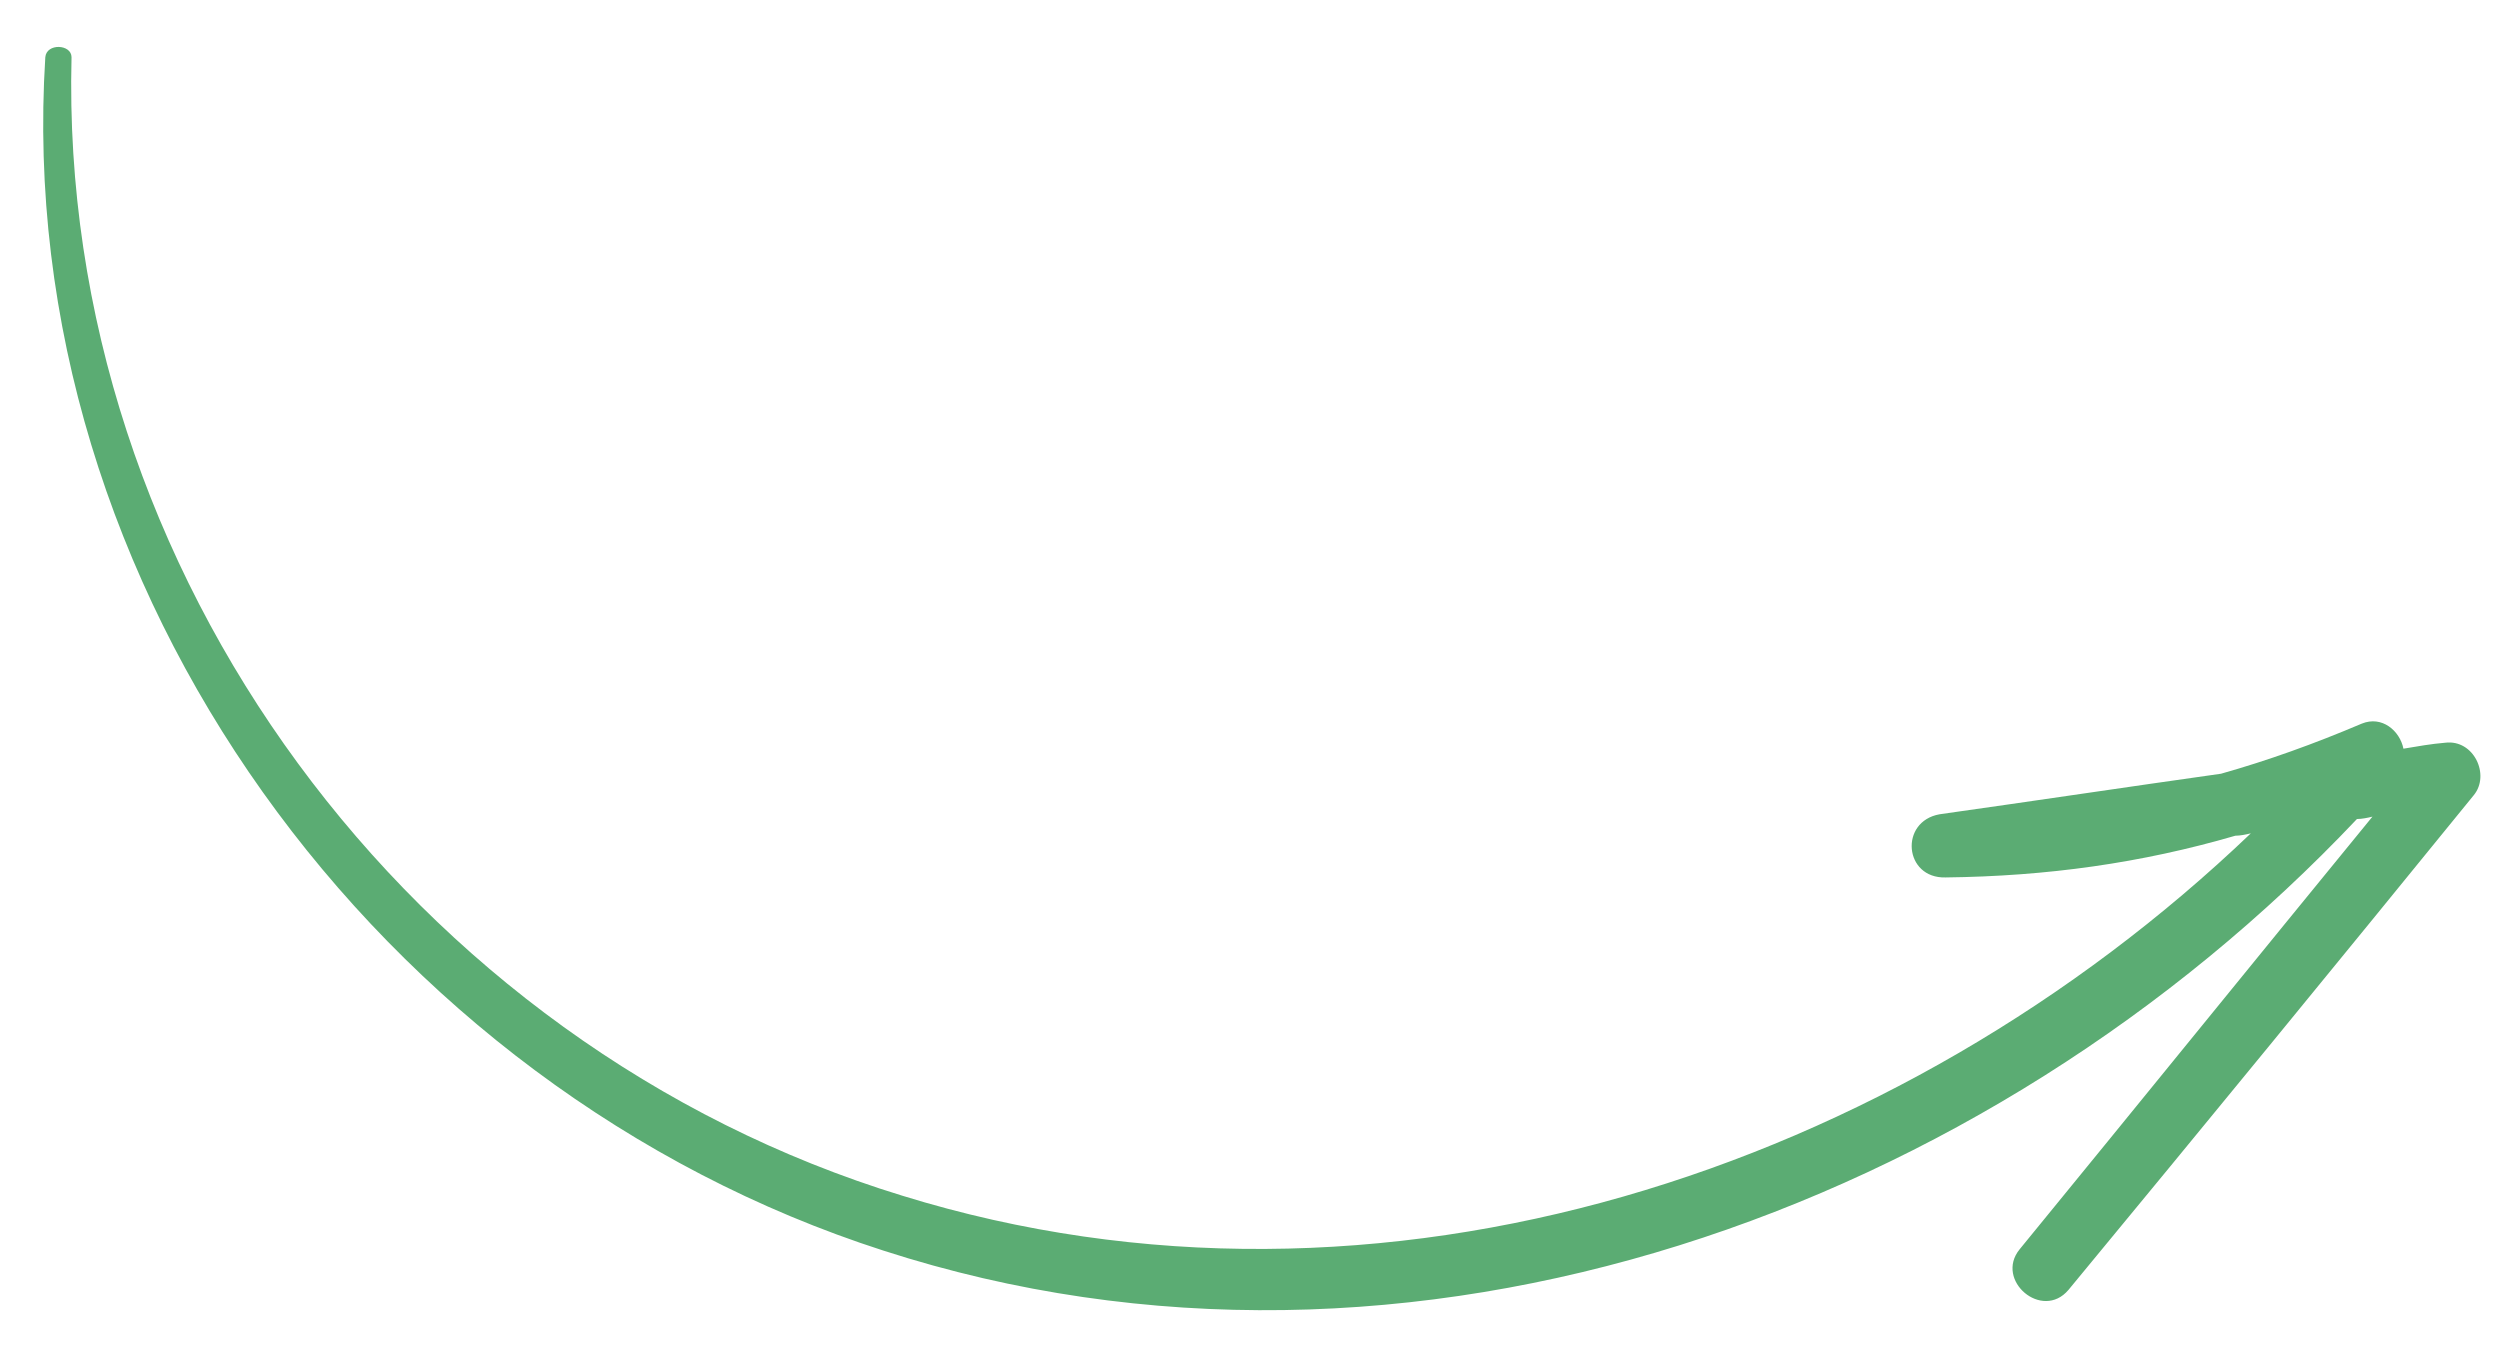 <svg xmlns="http://www.w3.org/2000/svg" viewBox="0 0 209.7 114" style="enable-background:new 0 0 209.7 114" xml:space="preserve"><path d="M3.8 4.8C3.9 3.6 6 3.7 6 4.8 4.9 48 34.5 87.7 75.7 100.3c40.1 12.4 83.5-2.1 113.1-30.4-.4.1-.9.2-1.3.2-7.9 2.3-15.8 3.4-24.3 3.5-3.5.1-3.9-4.7-.5-5.3 7.8-1.1 15.8-2.3 23.6-3.4 3.9-1.1 7.8-2.5 11.8-4.2 1.7-.7 3.2.6 3.5 2.1 1.2-.2 2.3-.4 3.5-.5 2.4-.3 3.8 2.7 2.4 4.4-11.3 13.9-22.6 27.7-34 41.5-2.2 2.6-6.2-.8-4.1-3.4 9.9-12.1 19.7-24.2 29.6-36.3-.4.1-.9.2-1.3.2-31 32.8-79.4 50.5-123.6 36.2C31.8 91.3 1 49.3 3.8 4.8z" style="fill:#5bac73"/></svg>